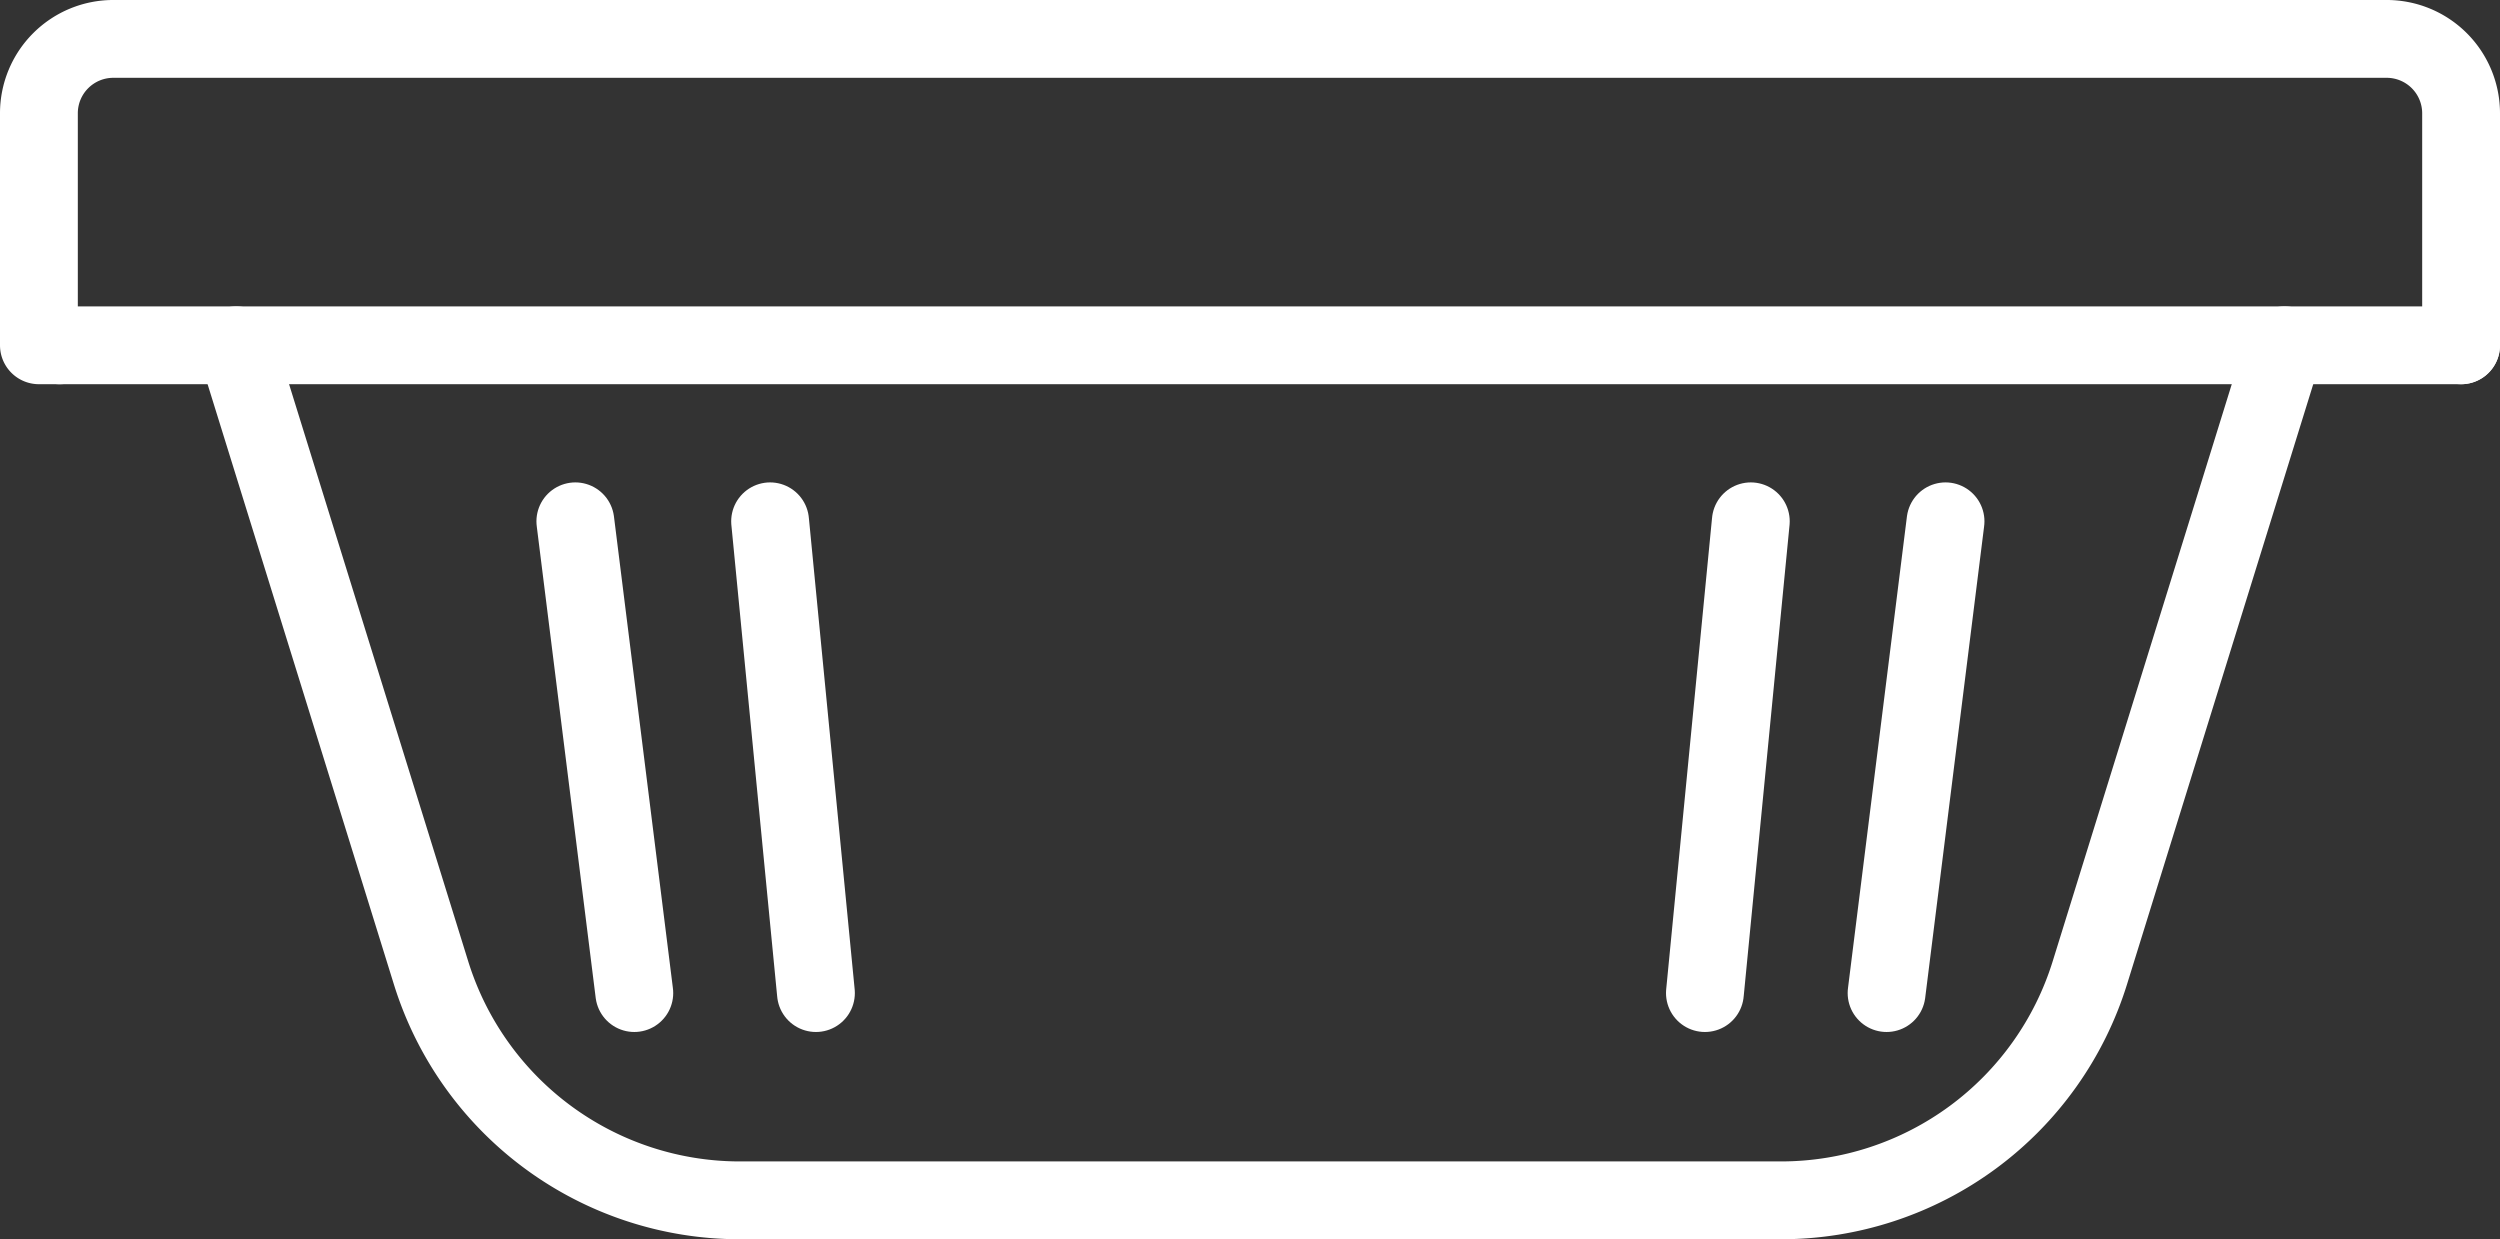<?xml version="1.0" encoding="utf-8"?>
<svg xmlns="http://www.w3.org/2000/svg" width="96.377" height="47.774" viewBox="0 0 96.377 47.774">
  <rect x="0" y="0" width="96.377" height="47.774" fill="#333333" stroke="none"/>
  <g id="Groupe_1367" data-name="Groupe 1367" transform="translate(5230.67 -2303.415)">
    <g id="Groupe_485" data-name="Groupe 485" transform="translate(-5229.17 2304.915)">
      <path id="Tracé_607" data-name="Tracé 607" d="M.248,3.638H-.558V-5.3A2.867,2.867,0,0,1,2.311-8.173H89.95A2.868,2.868,0,0,1,92.819-5.3V3.638" transform="translate(0.558 8.173)" fill="none" stroke="#fff" stroke-linecap="round" stroke-linejoin="round" stroke-miterlimit="10" stroke-width="3"/>
    </g>
    <g id="Groupe_486" data-name="Groupe 486" transform="translate(-5221.562 2316.727)">
      <path id="Tracé_608" data-name="Tracé 608" d="M24.323,0,16.816,24.192A12.467,12.467,0,0,1,4.911,32.962H-35.227a12.465,12.465,0,0,1-11.905-8.771L-54.641,0" transform="translate(54.641)" fill="none" stroke="#fff" stroke-linecap="round" stroke-linejoin="round" stroke-miterlimit="10" stroke-width="3"/>
    </g>
    <g id="Groupe_487" data-name="Groupe 487" transform="translate(-5157.941 2323.512)">
      <path id="Tracé_609" data-name="Tracé 609" d="M.7,0-1.573,18.187" transform="translate(1.573)" fill="none" stroke="#fff" stroke-linecap="round" stroke-linejoin="round" stroke-miterlimit="10" stroke-width="3"/>
    </g>
    <g id="Groupe_488" data-name="Groupe 488" transform="translate(-5164.944 2323.512)">
      <path id="Tracé_610" data-name="Tracé 610" d="M.545,0-1.224,18.187" transform="translate(1.224)" fill="none" stroke="#fff" stroke-linecap="round" stroke-linejoin="round" stroke-miterlimit="10" stroke-width="3"/>
    </g>
    <g id="Groupe_489" data-name="Groupe 489" transform="translate(-5200.982 2323.512)">
      <path id="Tracé_611" data-name="Tracé 611" d="M0,0,1.767,18.187" fill="none" stroke="#fff" stroke-linecap="round" stroke-linejoin="round" stroke-miterlimit="10" stroke-width="3"/>
    </g>
    <g id="Groupe_490" data-name="Groupe 490" transform="translate(-5208.49 2323.512)">
      <path id="Tracé_612" data-name="Tracé 612" d="M0,0,2.273,18.187" fill="none" stroke="#fff" stroke-linecap="round" stroke-linejoin="round" stroke-miterlimit="10" stroke-width="3"/>
    </g>
    <g id="Groupe_491" data-name="Groupe 491" transform="translate(-5228.365 2316.727)">
      <path id="Tracé_613" data-name="Tracé 613" d="M28.515,0H-64.056" transform="translate(64.056)" fill="none" stroke="#fff" stroke-linecap="round" stroke-linejoin="round" stroke-miterlimit="10" stroke-width="3"/>
    </g>
  </g>
</svg>
